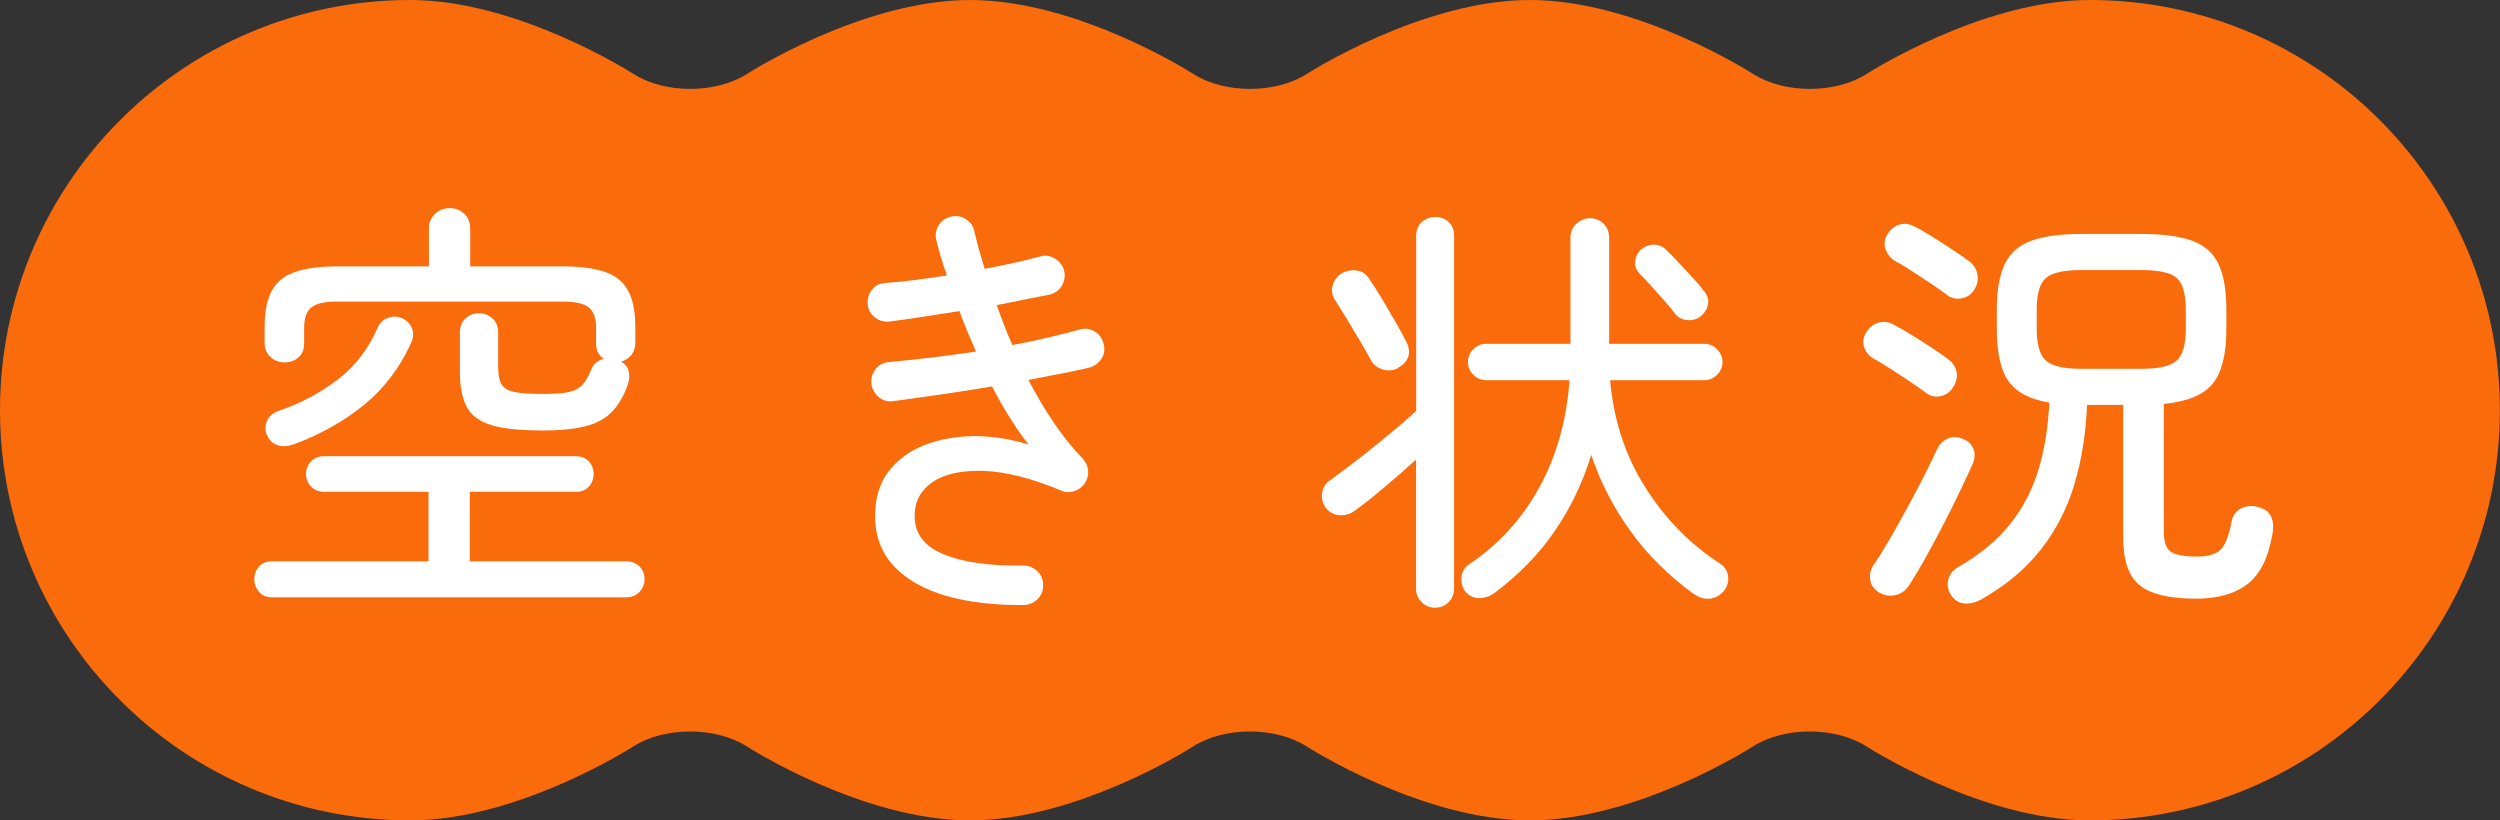 <?xml version="1.0" encoding="UTF-8"?>
<svg id="_レイヤー_2" data-name="レイヤー 2" xmlns="http://www.w3.org/2000/svg" viewBox="0 0 184.12 60.41">
  <rect x="0" y="0" width="184.12" height="60.41" fill="#333333" stroke="none"/>
  <defs>
    <style>
      .cls-1 {
        fill: #fff;
      }

      .cls-1, .cls-2 {
        stroke-width: 0px;
      }

      .cls-2 {
        fill: #f96b0b;
      }
    </style>
  </defs>
  <g id="P_TXT" data-name="P・TXT">
    <g>
      <path class="cls-2" d="m153.91,0c-7.97,0-16.41,5.43-16.41,5.43-2.31,1.49-6.1,1.49-8.41,0,0,0-8.44-5.43-16.41-5.43s-16.41,5.43-16.41,5.43c-2.31,1.49-6.1,1.49-8.41,0,0,0-8.44-5.43-16.41-5.43s-16.41,5.43-16.41,5.43c-2.31,1.49-6.1,1.49-8.41,0,0,0-8.44-5.43-16.41-5.43C13.52,0,0,13.52,0,30.21s13.52,30.21,30.21,30.21c7.97,0,16.41-5.43,16.41-5.43,2.31-1.49,6.1-1.49,8.41,0,0,0,8.44,5.43,16.41,5.43s16.41-5.43,16.41-5.43c2.31-1.49,6.1-1.49,8.41,0,0,0,8.44,5.43,16.41,5.43s16.41-5.43,16.41-5.43c2.31-1.49,6.1-1.49,8.41,0,0,0,8.44,5.43,16.41,5.43,16.68,0,30.21-13.52,30.21-30.21S170.6,0,153.91,0Z"/>
      <g>
        <path class="cls-1" d="m20.04,43.99c-.41,0-.73-.13-.96-.4-.23-.27-.35-.58-.35-.94s.12-.67.35-.93c.23-.26.55-.38.96-.38h11.52v-5.12h-7.71c-.38,0-.7-.13-.94-.38-.25-.26-.37-.57-.37-.93s.12-.67.37-.93c.25-.26.56-.38.94-.38h18.56c.4,0,.72.13.96.38.23.26.35.57.35.93s-.12.67-.35.93c-.24.26-.56.38-.96.38h-7.81v5.12h11.52c.41,0,.73.13.98.38.25.26.37.57.37.93s-.12.68-.37.94c-.25.27-.57.4-.98.4h-26.08Zm19.78-12.29c-1.58,0-2.8-.13-3.66-.4-.86-.27-1.46-.71-1.79-1.34-.33-.63-.5-1.49-.5-2.58v-2.91c0-.43.14-.77.42-1.02.28-.26.61-.38.99-.38s.71.13.99.38.42.6.42,1.02v2.56c0,.55.08.98.24,1.26.16.29.48.48.96.58.48.1,1.2.14,2.16.14.81,0,1.43-.05,1.86-.14.43-.1.76-.28,1.01-.56.25-.28.46-.67.66-1.18.17-.36.47-.6.9-.7-.38-.23-.58-.61-.58-1.12v-1.15c0-.73-.18-1.23-.54-1.52-.36-.29-1.01-.43-1.95-.43h-16.54c-.94,0-1.58.14-1.94.43-.35.29-.53.79-.53,1.52v1.15c0,.43-.14.76-.42,1.01s-.62.37-1.02.37-.75-.13-1.04-.4c-.29-.27-.43-.61-.43-1.04v-1.22c0-1.62.39-2.76,1.18-3.42s2.15-.99,4.1-.99h6.82v-2.78c0-.45.15-.81.45-1.09.3-.28.66-.42,1.09-.42s.79.14,1.07.42c.29.28.43.64.43,1.09v2.78h6.88c1.96,0,3.33.33,4.11.99s1.17,1.8,1.17,3.42v1.22c0,.36-.1.66-.3.9-.2.24-.45.4-.75.48.3.17.49.41.56.7.08.3.06.62-.05.96-.3.85-.69,1.53-1.17,2.03-.48.5-1.13.86-1.95,1.07-.82.21-1.91.32-3.28.32Zm-18.18,1.02c-.41.15-.79.18-1.15.08-.36-.1-.64-.35-.83-.75-.15-.36-.15-.71,0-1.05.15-.34.44-.59.86-.74,1.62-.55,3.08-1.33,4.37-2.32,1.29-.99,2.28-2.29,2.96-3.89.17-.34.44-.56.8-.67.36-.11.71-.07,1.06.1.34.19.56.45.66.78.1.33.06.68-.11,1.04-.83,1.81-1.98,3.32-3.44,4.51-1.46,1.19-3.18,2.17-5.17,2.91Z"/>
        <path class="cls-1" d="m75.43,44.56c-2.18.02-4.08-.2-5.73-.67-1.64-.47-2.93-1.2-3.86-2.19-.93-.99-1.39-2.22-1.39-3.7,0-1.32.33-2.42.99-3.28s1.54-1.51,2.64-1.94c1.1-.43,2.31-.64,3.65-.66,1.33,0,2.67.2,4.02.62-.47-.6-.93-1.26-1.38-1.98-.45-.72-.89-1.49-1.31-2.3-1.24.21-2.49.41-3.74.59-1.26.18-2.45.35-3.58.5-.41.04-.76-.07-1.06-.34s-.47-.6-.51-1.01c-.02-.4.1-.76.35-1.06.26-.3.59-.46.99-.48.94-.09,1.95-.19,3.04-.32s2.2-.28,3.33-.45c-.21-.49-.43-.99-.64-1.49-.21-.5-.41-1-.58-1.49-.94.15-1.86.29-2.75.43-.9.14-1.7.25-2.4.34-.4.04-.76-.06-1.07-.3s-.49-.56-.53-.94c-.04-.4.06-.77.3-1.09.24-.32.57-.49.98-.51.62-.04,1.32-.11,2.1-.21.78-.1,1.59-.21,2.45-.34-.32-.9-.58-1.75-.77-2.56-.11-.38-.06-.75.14-1.1.2-.35.5-.57.88-.66.38-.11.75-.06,1.1.14.35.2.57.5.66.88.11.47.22.93.35,1.39.13.46.27.93.42,1.42.79-.15,1.54-.3,2.24-.46.71-.16,1.32-.31,1.86-.46.38-.11.75-.05,1.1.18.35.22.57.53.66.91.08.38.02.75-.19,1.09-.21.34-.51.55-.9.64-.53.11-1.13.22-1.78.35-.65.13-1.35.27-2.1.42.17.49.35.98.54,1.47.19.49.39.98.61,1.47.94-.17,1.83-.36,2.67-.56.84-.2,1.62-.4,2.32-.59.38-.11.75-.05,1.09.16.34.21.55.52.64.93.11.38.05.74-.16,1.07-.21.33-.52.55-.93.66-.53.13-1.19.27-1.97.42-.78.15-1.61.31-2.48.48.58,1.11,1.2,2.16,1.87,3.15.67.99,1.38,1.87,2.13,2.64.23.26.37.55.4.88.03.33-.05.64-.24.94-.19.28-.45.47-.78.58-.33.11-.65.1-.94-.03-2.2-.92-4.11-1.4-5.73-1.46-1.62-.05-2.88.22-3.76.82s-1.33,1.43-1.33,2.5c0,1.3.72,2.25,2.16,2.83,1.44.59,3.39.86,5.84.82.41,0,.75.14,1.04.42.29.28.43.62.43,1.02s-.13.75-.4,1.02-.6.43-1.01.45Z"/>
        <path class="cls-1" d="m105.7,44.76c-.38,0-.71-.13-.99-.4-.28-.27-.42-.6-.42-1.01v-9.5c-.68.62-1.45,1.29-2.29,2s-1.57,1.3-2.19,1.74c-.36.28-.76.39-1.2.35-.44-.04-.78-.26-1.04-.64-.19-.3-.26-.64-.19-1.04.06-.39.27-.7.61-.91.41-.3.89-.66,1.46-1.09.56-.43,1.15-.88,1.76-1.38.61-.49,1.18-.96,1.73-1.42.54-.46,1-.86,1.36-1.2v-12.9c0-.43.14-.76.42-1.01.28-.25.61-.37.99-.37s.71.12.98.37c.27.25.4.58.4,1.01v25.98c0,.4-.13.74-.4,1.01-.27.27-.59.4-.98.4Zm-2.72-17.66c-.36.19-.74.23-1.14.11s-.69-.35-.88-.69c-.19-.36-.45-.82-.78-1.38-.33-.55-.67-1.11-1.01-1.68-.34-.56-.63-1.03-.86-1.39-.21-.32-.27-.67-.16-1.06.11-.38.34-.68.7-.9.38-.19.76-.25,1.14-.18.37.08.67.29.88.66.26.36.56.84.91,1.42.35.59.69,1.17,1.02,1.74.33.58.58,1.04.75,1.38.21.38.27.75.18,1.09-.1.34-.35.63-.75.86Zm21.79,16.67c-1.88-1.37-3.45-2.92-4.7-4.67-1.26-1.75-2.22-3.62-2.88-5.6-.6,1.98-1.48,3.84-2.66,5.57-1.17,1.73-2.68,3.27-4.51,4.64-.34.23-.72.35-1.12.34-.41-.01-.75-.19-1.02-.53-.21-.32-.29-.68-.24-1.07.05-.39.25-.7.59-.91,2.15-1.45,3.87-3.33,5.14-5.65,1.27-2.31,2.01-4.94,2.22-7.89h-6.14c-.36,0-.68-.13-.94-.4-.27-.27-.4-.58-.4-.94s.13-.68.4-.94c.27-.27.58-.4.94-.4h6.21v-7.81c0-.43.15-.77.45-1.04.3-.27.62-.4.96-.4.4,0,.75.13,1.02.4.28.27.42.61.42,1.04v7.81h7.01c.36,0,.68.13.94.4.27.27.4.58.4.94s-.13.68-.4.94c-.27.27-.58.4-.94.4h-6.94c.26,2.92,1.11,5.55,2.58,7.87,1.46,2.33,3.31,4.21,5.55,5.66.32.21.51.52.56.91.05.39-.05.75-.3,1.07-.28.34-.62.53-1.02.58-.41.04-.79-.06-1.15-.32Zm.51-20.48c-.28.21-.6.31-.98.29-.37-.02-.68-.17-.91-.45-.17-.23-.42-.54-.75-.91-.33-.37-.67-.75-1.01-1.13-.34-.38-.64-.71-.9-.96-.24-.26-.34-.55-.3-.9.03-.34.18-.63.43-.86.28-.23.59-.35.94-.35s.66.13.91.38c.28.26.59.58.94.96.35.38.69.75,1.02,1.1.33.35.58.65.75.88.3.34.43.68.38,1.02-.04.34-.22.65-.54.93Z"/>
        <path class="cls-1" d="m141.83,28.92c-.28-.21-.66-.48-1.14-.8-.48-.32-.96-.64-1.46-.96-.49-.32-.92-.58-1.28-.77-.32-.19-.54-.47-.66-.83s-.07-.71.14-1.06c.21-.36.5-.6.86-.72s.73-.09,1.09.08c.36.19.8.44,1.31.75.51.31,1.02.63,1.52.96.5.33.91.61,1.23.85.36.26.58.58.66.98.07.4-.02.77-.27,1.14-.21.34-.52.55-.91.64-.39.08-.76,0-1.1-.26Zm-3.39,14.75c-.41-.24-.64-.56-.7-.96-.06-.4.02-.78.26-1.12.34-.49.72-1.1,1.15-1.84.43-.74.86-1.52,1.31-2.34.45-.82.86-1.61,1.25-2.37.38-.76.7-1.41.96-1.97.17-.36.43-.62.78-.77.35-.15.73-.14,1.14.03.36.15.61.39.75.74.14.34.11.72-.08,1.15-.26.58-.58,1.26-.96,2.06-.38.8-.8,1.63-1.25,2.5-.45.86-.89,1.68-1.31,2.43s-.8,1.38-1.12,1.87c-.24.38-.56.63-.98.74-.42.11-.82.05-1.2-.16Zm4.96-21.95c-.28-.21-.66-.48-1.14-.8-.48-.32-.97-.64-1.46-.96-.49-.32-.92-.58-1.28-.77-.32-.21-.54-.5-.66-.86-.12-.36-.07-.71.14-1.06.21-.36.5-.6.86-.72.36-.12.72-.08,1.09.11.36.17.8.42,1.31.74.51.32,1.02.65,1.52.98.5.33.91.61,1.23.85.34.26.55.58.62.98.08.39,0,.77-.24,1.14-.21.34-.52.55-.91.62-.4.08-.76,0-1.1-.24Zm2.43,22.46c-.36.21-.76.3-1.18.26s-.76-.27-.99-.67c-.21-.32-.27-.67-.18-1.06.1-.38.31-.68.66-.9,1.64-.94,2.94-2,3.89-3.2.95-1.19,1.65-2.53,2.1-4.02.45-1.48.71-3.13.8-4.94-1.43-.23-2.43-.76-3.01-1.58-.58-.82-.86-2.11-.86-3.86v-1.38c0-1.45.2-2.58.59-3.39s1.04-1.38,1.95-1.71c.91-.33,2.14-.5,3.7-.5h4.42c1.58,0,2.82.17,3.73.5.91.33,1.55.9,1.94,1.71.38.81.58,1.94.58,3.39v1.38c0,1.88-.34,3.23-1.01,4.05s-1.87,1.32-3.6,1.49v9.41c0,.77.18,1.26.54,1.49.36.22.98.34,1.86.34.79,0,1.37-.15,1.73-.46.36-.31.65-1.01.86-2.1.08-.45.31-.77.69-.98.37-.2.79-.24,1.26-.11.45.11.76.32.93.64.17.32.22.71.16,1.18-.28,1.79-.88,3.06-1.81,3.81-.93.75-2.21,1.12-3.86,1.12-1.94,0-3.32-.33-4.13-.98-.81-.65-1.22-1.82-1.22-3.5v-9.79h-2.66c-.09,2.11-.4,4.06-.93,5.84-.53,1.78-1.36,3.39-2.48,4.82-1.12,1.43-2.61,2.67-4.46,3.71Zm7.46-17.02h4.42c1.3,0,2.17-.2,2.61-.61.44-.4.66-1.18.66-2.34v-1.38c0-1.17-.22-1.96-.66-2.35-.44-.39-1.31-.59-2.61-.59h-4.42c-1.3,0-2.18.2-2.62.59-.45.4-.67,1.18-.67,2.35v1.38c0,1.15.22,1.93.67,2.34.45.41,1.32.61,2.62.61Z"/>
      </g>
    </g>
  </g>
</svg>